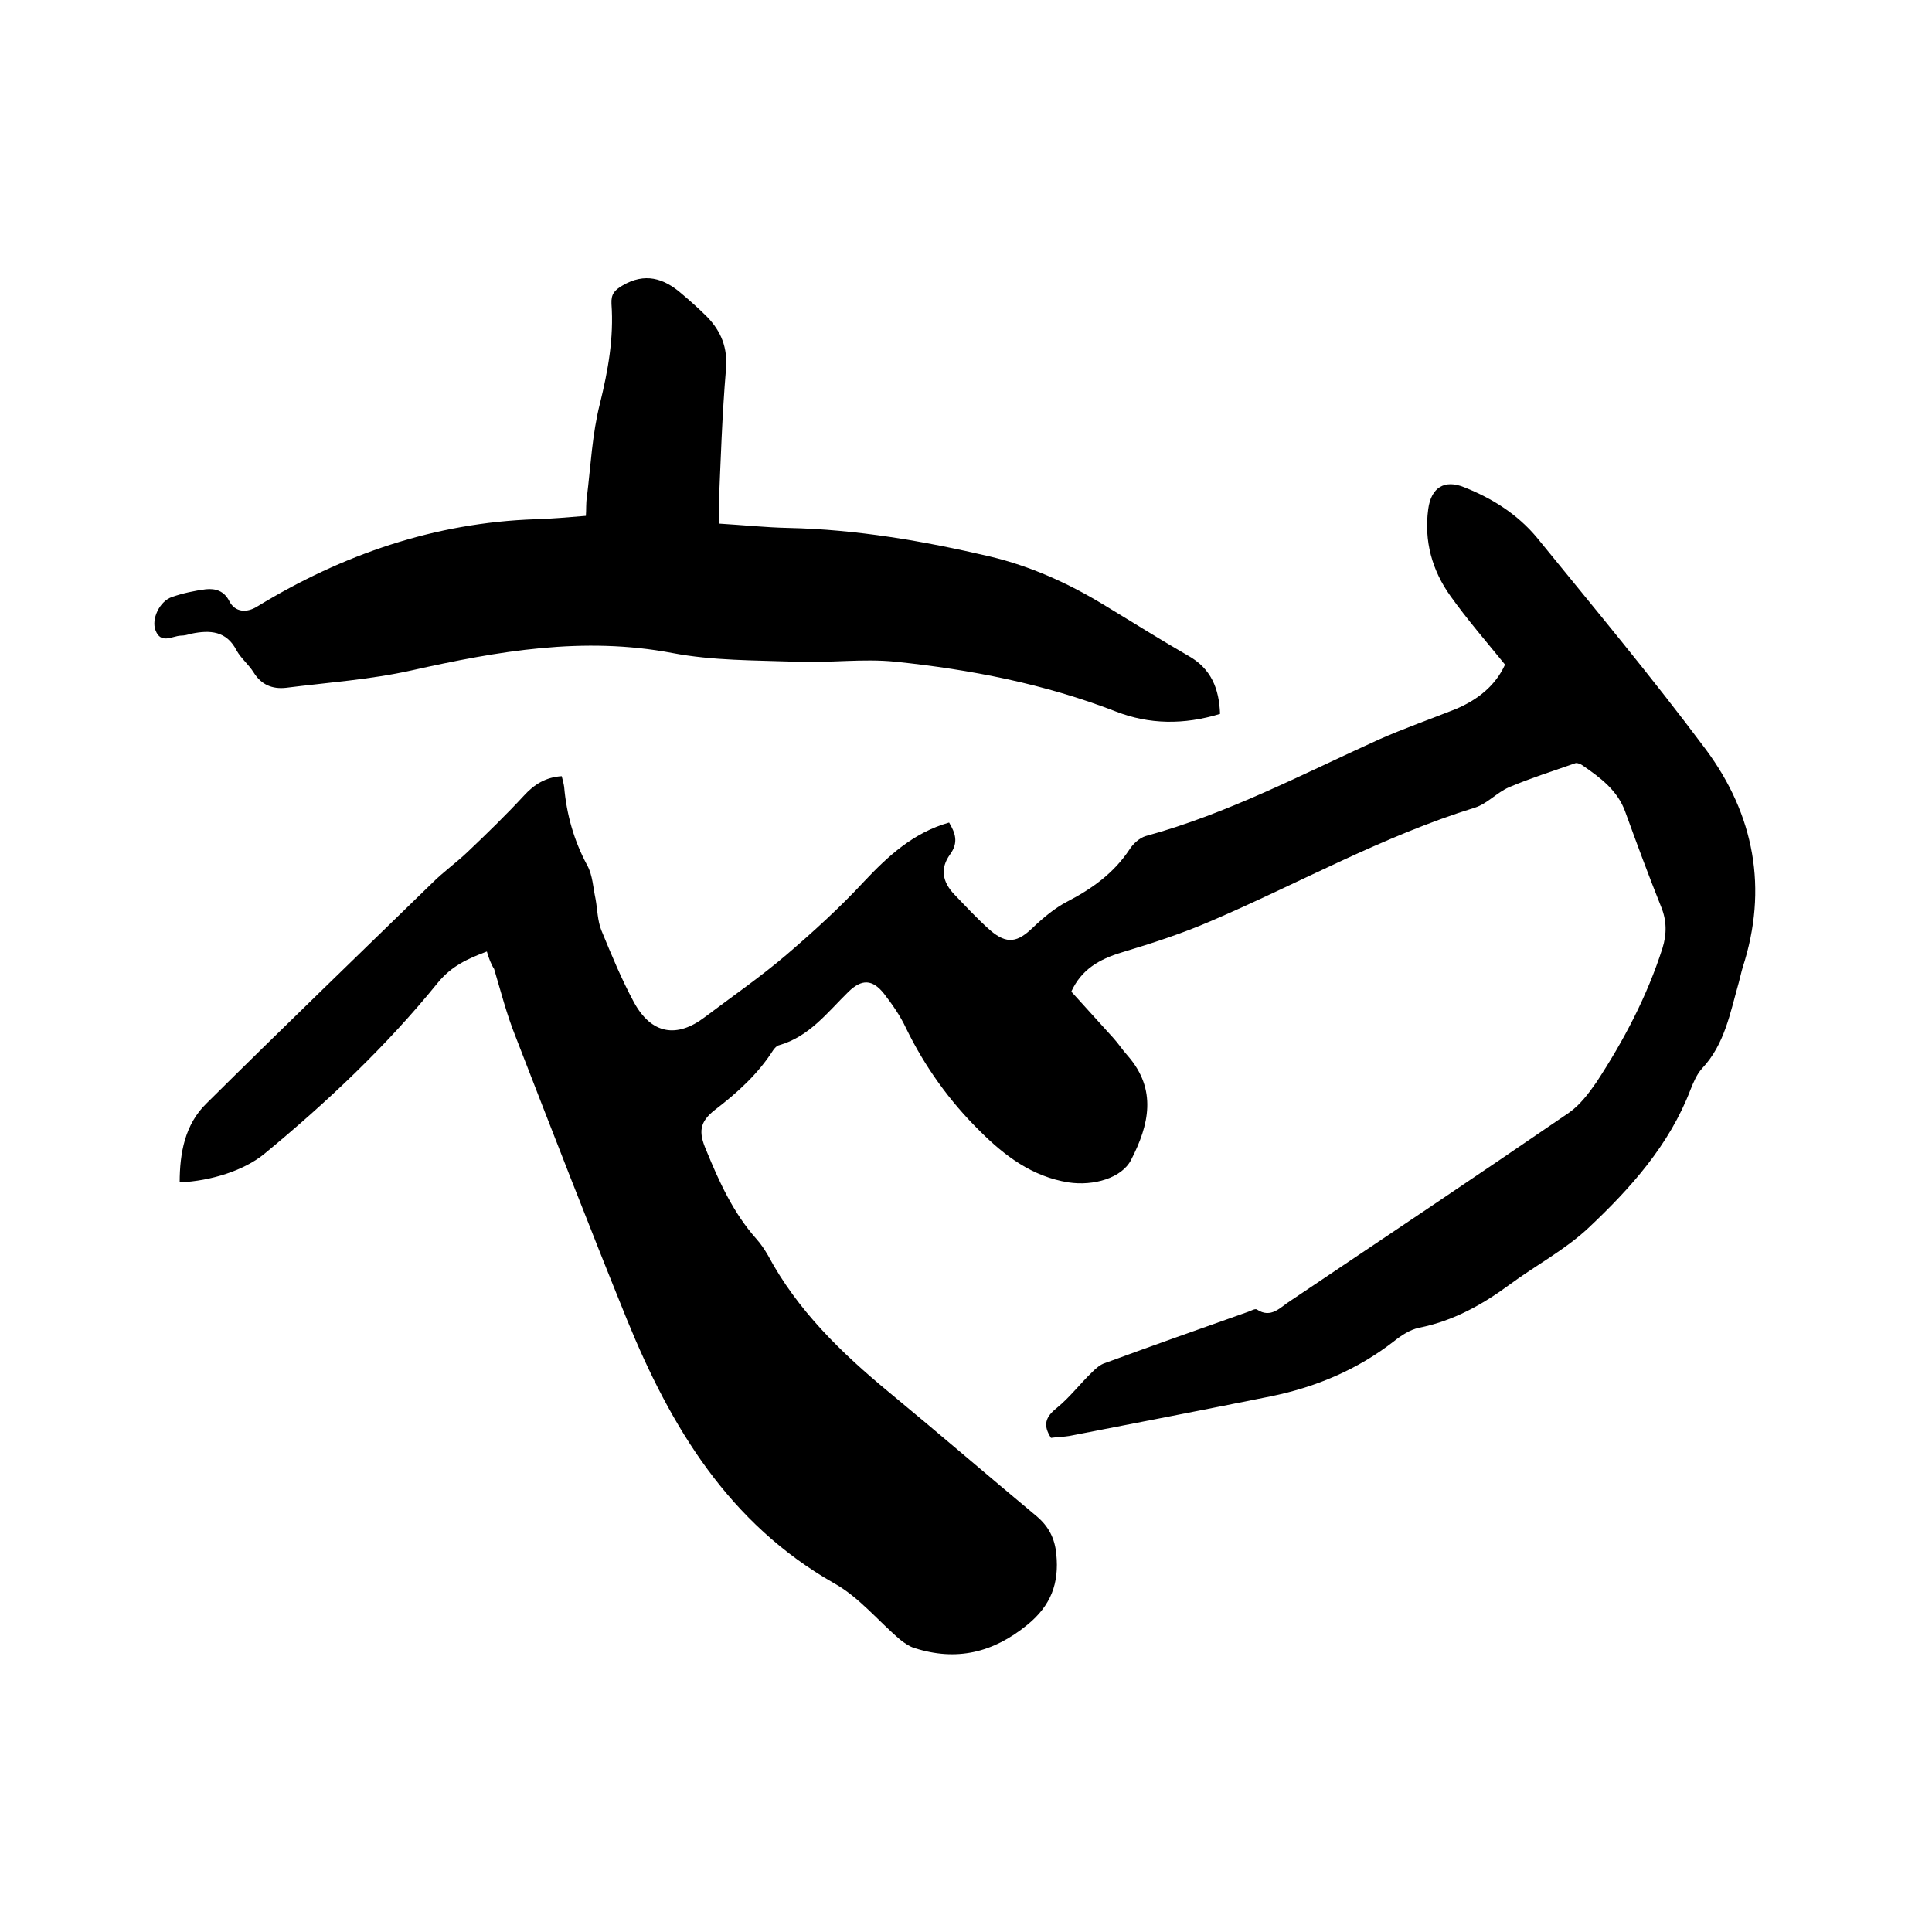 <svg enable-background="new 0 0 400 400" viewBox="0 0 400 400" xmlns="http://www.w3.org/2000/svg"><path d="m100.8 197c-4 1.5-7.3 3-10.1 6.4-10.7 13.2-23 24.8-36.1 35.6-4.1 3.3-10.8 5.5-17.4 5.8 0-6.1 1.1-12 5.5-16.3 15.5-15.4 31.2-30.5 46.8-45.7 2.3-2.3 5-4.2 7.4-6.5 4-3.8 7.9-7.6 11.6-11.6 2.1-2.3 4.5-3.8 7.8-4 .2.8.4 1.5.5 2.2.5 5.7 2 11.1 4.8 16.3 1.1 2 1.2 4.6 1.7 6.9.4 2.2.4 4.5 1.2 6.5 2.1 5.1 4.2 10.2 6.8 15 3.6 6.5 8.8 7.4 14.6 3 5.7-4.3 11.5-8.3 16.9-12.9 5.6-4.8 11.1-9.8 16.1-15.2 5-5.3 10.2-10.1 17.6-12.2 1.3 2.2 2 4.1.2 6.6-2.1 2.9-1.6 5.7.9 8.3 2.4 2.5 4.8 5.1 7.4 7.4 3.5 3 5.7 2.5 8.9-.6 2.1-2 4.5-4 7-5.3 5.2-2.7 9.7-5.9 13-10.9.7-1.1 2-2.3 3.3-2.7 16.9-4.6 32.4-12.8 48.3-20 5.2-2.3 10.6-4.2 15.9-6.3 4.5-1.9 8.2-4.8 10.2-9.2-3.9-4.8-7.8-9.3-11.3-14.2-3.8-5.3-5.5-11.4-4.6-18 .6-4.5 3.4-6.2 7.5-4.5 5.8 2.3 11 5.6 15 10.4 11.8 14.5 23.8 28.9 35 43.9 10 13.5 12.9 28.8 7.6 45.1-.3 1-.5 2-.8 3.1-1.8 6.3-2.9 12.8-7.6 17.8-1.1 1.2-1.8 2.9-2.4 4.4-4.4 11.5-12.4 20.4-21.1 28.6-4.9 4.6-11 7.8-16.4 11.8-5.7 4.2-11.7 7.5-18.7 8.9-1.9.4-3.7 1.6-5.2 2.8-7.6 5.9-16.2 9.5-25.5 11.4-13.9 2.8-27.8 5.5-41.7 8.2-1.2.2-2.5.2-3.8.4-1.7-2.6-1.2-4.3 1.2-6.2 2.7-2.2 4.8-5 7.3-7.4.8-.8 1.7-1.6 2.7-1.9 9.8-3.6 19.7-7.1 29.6-10.6.6-.2 1.4-.7 1.8-.5 3 2 4.9-.5 7-1.8 19.2-12.9 38.5-25.8 57.6-38.9 2.3-1.6 4.1-4 5.7-6.3 5.7-8.7 10.5-17.8 13.7-27.8.9-2.9.9-5.7-.3-8.6-2.6-6.5-5-13-7.4-19.6-1.6-4.5-5.2-7.1-8.8-9.6-.4-.3-1.1-.6-1.5-.5-4.6 1.6-9.3 3.1-13.8 5-2.5 1.1-4.5 3.4-7 4.2-19.1 5.9-36.5 15.7-54.7 23.5-6 2.6-12.2 4.6-18.5 6.5-4.6 1.4-8.3 3.5-10.4 8.1 2.9 3.2 5.8 6.4 8.7 9.6 1.1 1.2 1.9 2.5 3 3.7 6.1 7 4.4 14.3.7 21.5-1.9 3.8-7.8 5.5-13 4.7-7.5-1.2-13.2-5.5-18.3-10.6-6.3-6.2-11.4-13.3-15.3-21.3-1.2-2.6-2.9-5-4.6-7.2-2.4-3-4.6-3-7.3-.4-4.4 4.3-8.1 9.3-14.4 11.1-.5.1-.9.6-1.2 1-3.2 5-7.4 8.8-12.1 12.4-3.2 2.5-3.4 4.6-1.8 8.3 2.7 6.6 5.6 13 10.4 18.4.9 1 1.7 2.2 2.4 3.4 6.1 11.4 15.2 20.2 25 28.3 10.3 8.5 20.4 17.2 30.6 25.7 2.5 2.1 3.8 4.6 4.1 7.9.6 6-1.1 10.6-6 14.6-7.1 5.8-14.7 7.6-23.4 4.8-1-.3-2-1-2.9-1.7-4.6-3.9-8.5-8.8-13.7-11.7-21.8-12.4-33.8-32.3-42.9-54.6-7.9-19.5-15.5-39.1-23.1-58.7-1.8-4.5-3-9.2-4.4-13.9-.6-.9-1.1-2.2-1.5-3.6z"/><path d="m252.6 147.8c-7.5 2.3-14.7 2.2-21.6-.5-14.7-5.7-30.1-8.7-45.6-10.3-6.8-.7-13.7.3-20.6 0-8.5-.3-17.2-.2-25.6-1.8-18.4-3.5-36.1-.4-54 3.6-8.5 1.9-17.3 2.5-26 3.6-2.8.3-5.1-.6-6.7-3.2-1-1.6-2.6-2.9-3.5-4.5-2.1-4.1-5.5-4.3-9.4-3.5-.7.2-1.4.4-2.2.4-1.8.1-4.1 1.8-5.2-1.1-.9-2.3.8-6 3.4-6.9 2.3-.8 4.7-1.3 7-1.6 2-.2 3.8.3 4.9 2.5 1.2 2.3 3.6 2.4 5.7 1.1 17.7-10.8 36.8-17.4 57.7-18.1 3.4-.1 6.7-.4 10.4-.7.1-1.3 0-2.6.2-3.8.8-6.5 1.1-13.1 2.7-19.4 1.7-6.9 2.9-13.6 2.4-20.7-.1-2 .6-2.8 2.3-3.8 4.6-2.7 8.5-1.5 12.1 1.6 1.9 1.6 3.7 3.2 5.4 4.9 2.9 3 4.3 6.4 3.9 10.9-.8 9.5-1.1 19-1.5 28.5v3.4c5 .3 9.7.8 14.4.9 14.1.3 28 2.7 41.7 5.9 8.4 2 16.2 5.5 23.6 10 5.8 3.5 11.5 7.1 17.4 10.5 4.9 2.7 6.5 6.9 6.7 12.1z"/></svg>